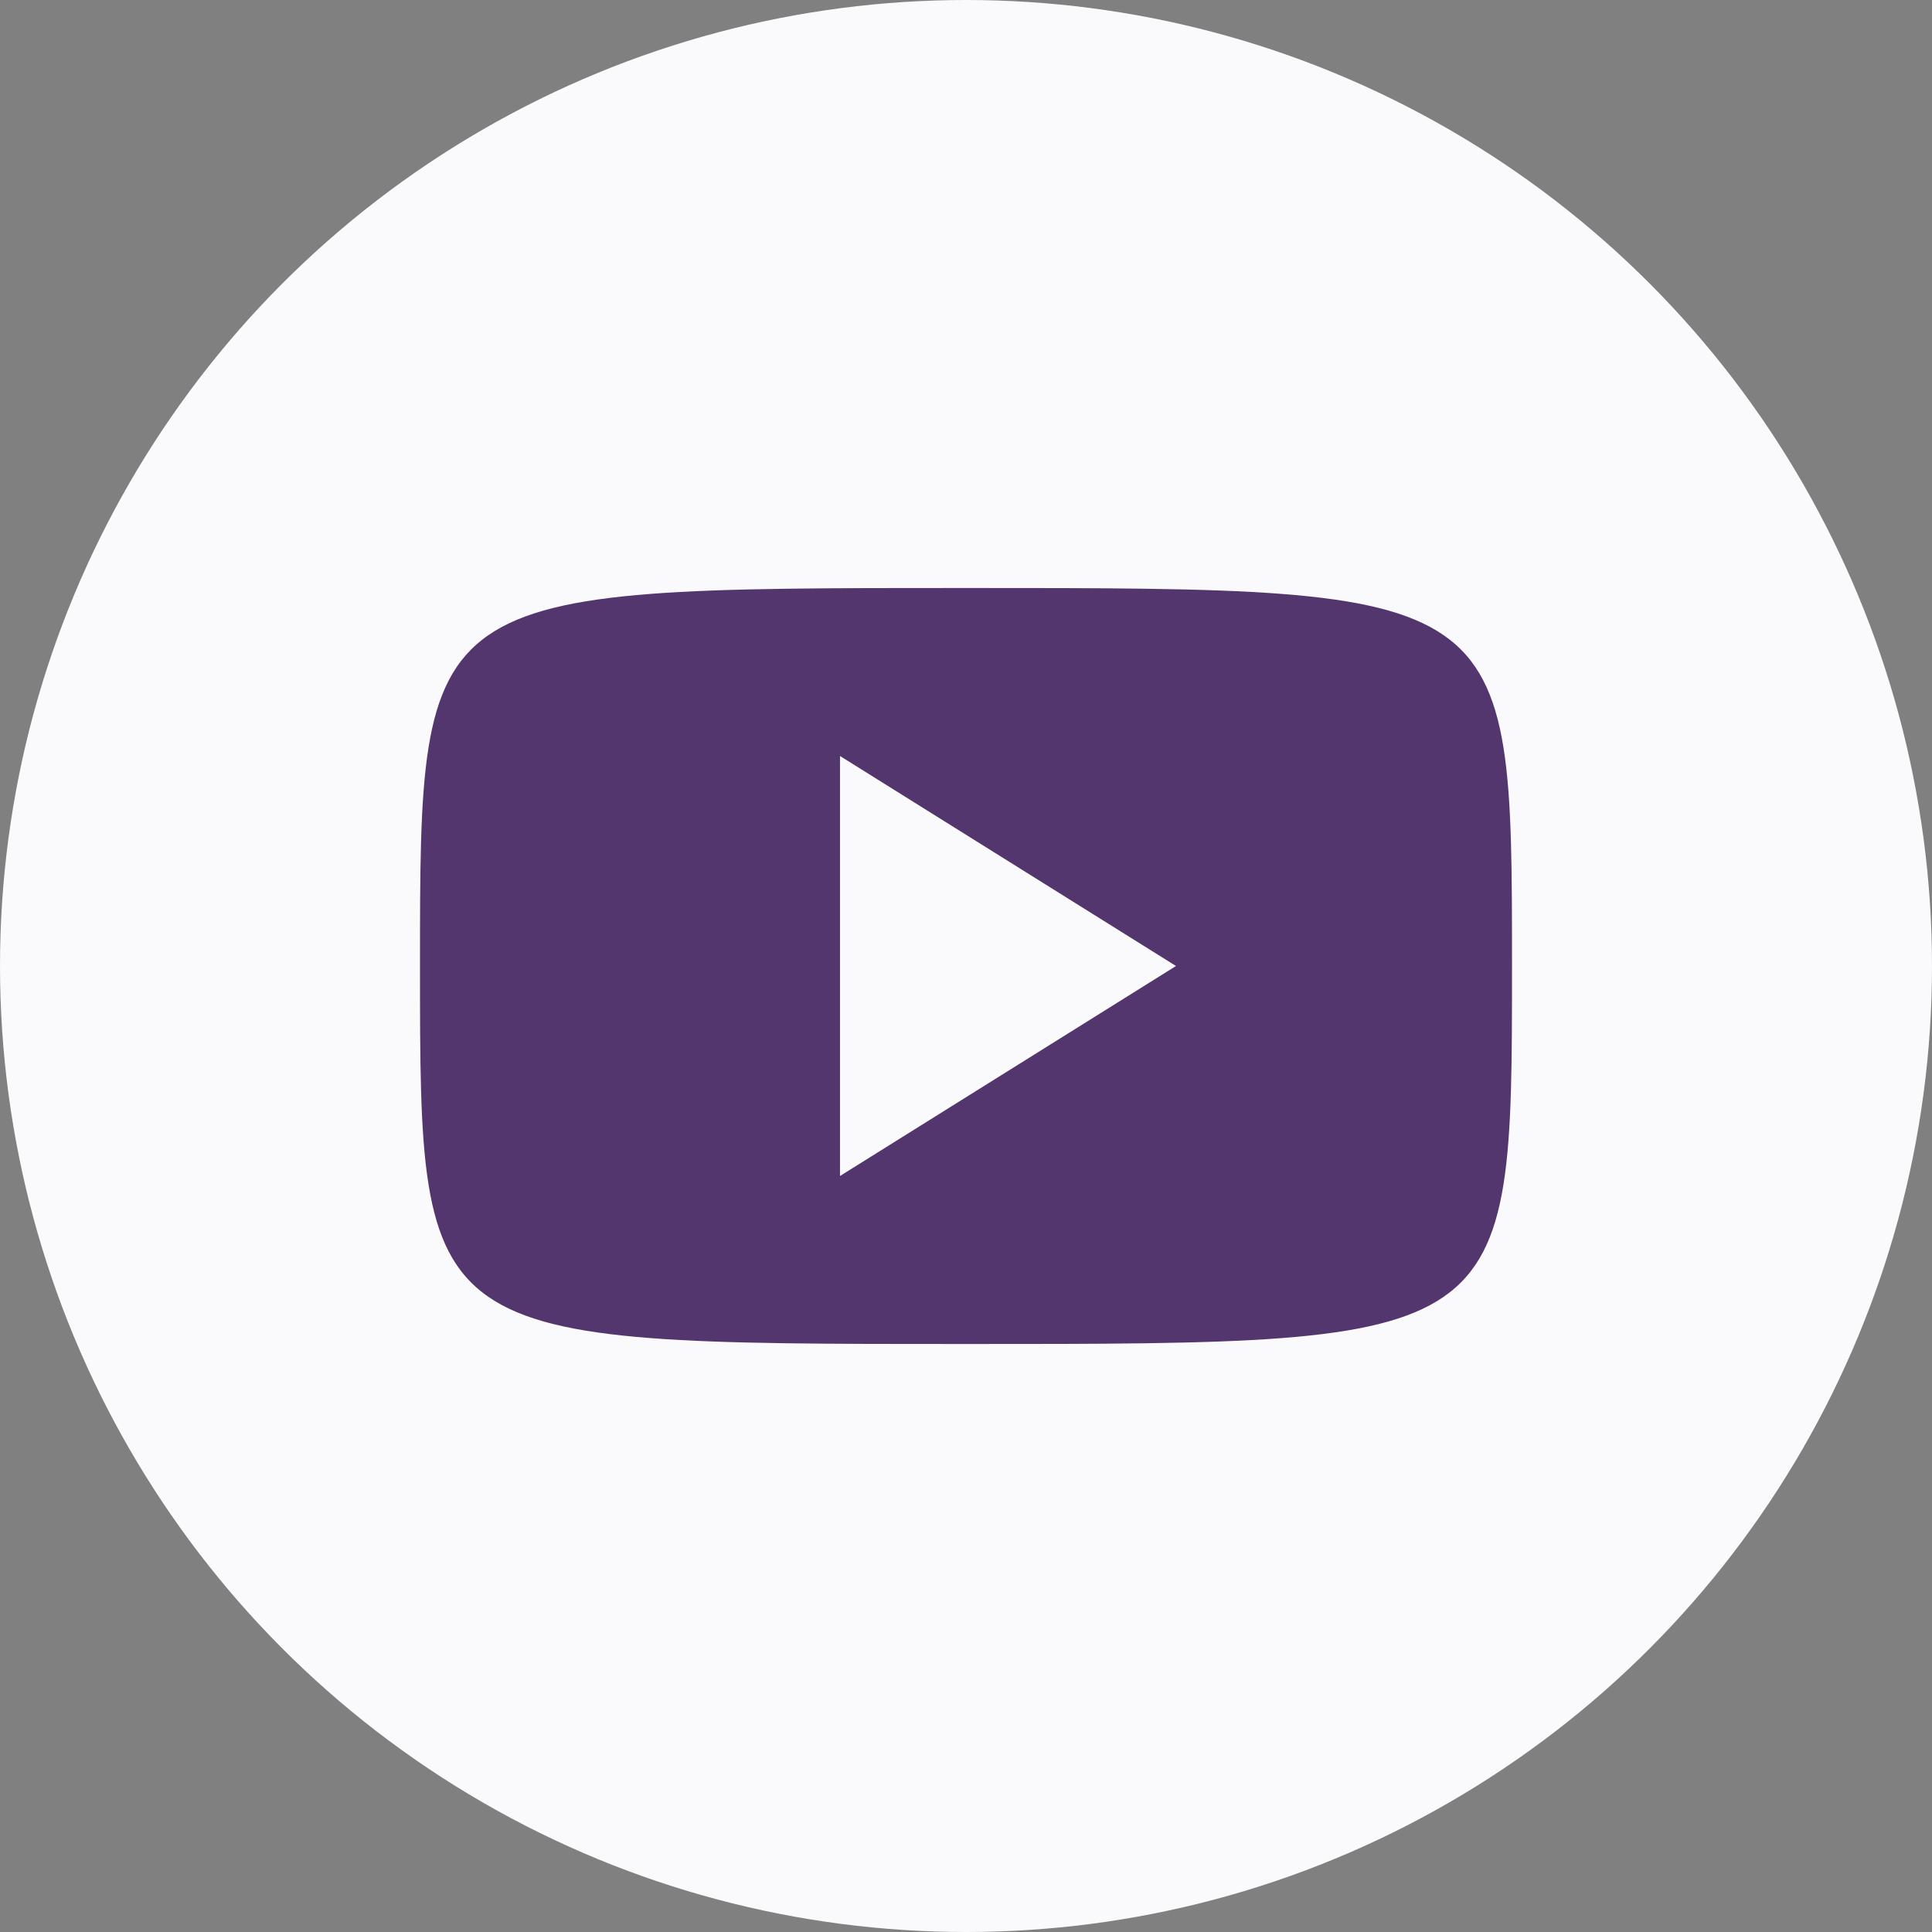 <svg xmlns="http://www.w3.org/2000/svg" width="46" height="46" viewBox="0 0 46 46">
    <rect x="0" y="0" width="46" height="46" fill="#808080" stroke="none"/>
    <g fill="none" fill-rule="evenodd">
        <g>
            <g>
                <g transform="translate(-204 -495) translate(80 495) translate(124)">
                    <circle cx="23" cy="23" r="23" fill="#FAF9FB" fill-rule="nonzero"/>
                    <path fill="#54366E" d="M36 23c0 9 0 9-13 9s-13 0-13-9 0-9 13-9 13 0 13 9zm-8 0l-8-5v10l8-5z"/>
                </g>
            </g>
        </g>
    </g>
</svg>

